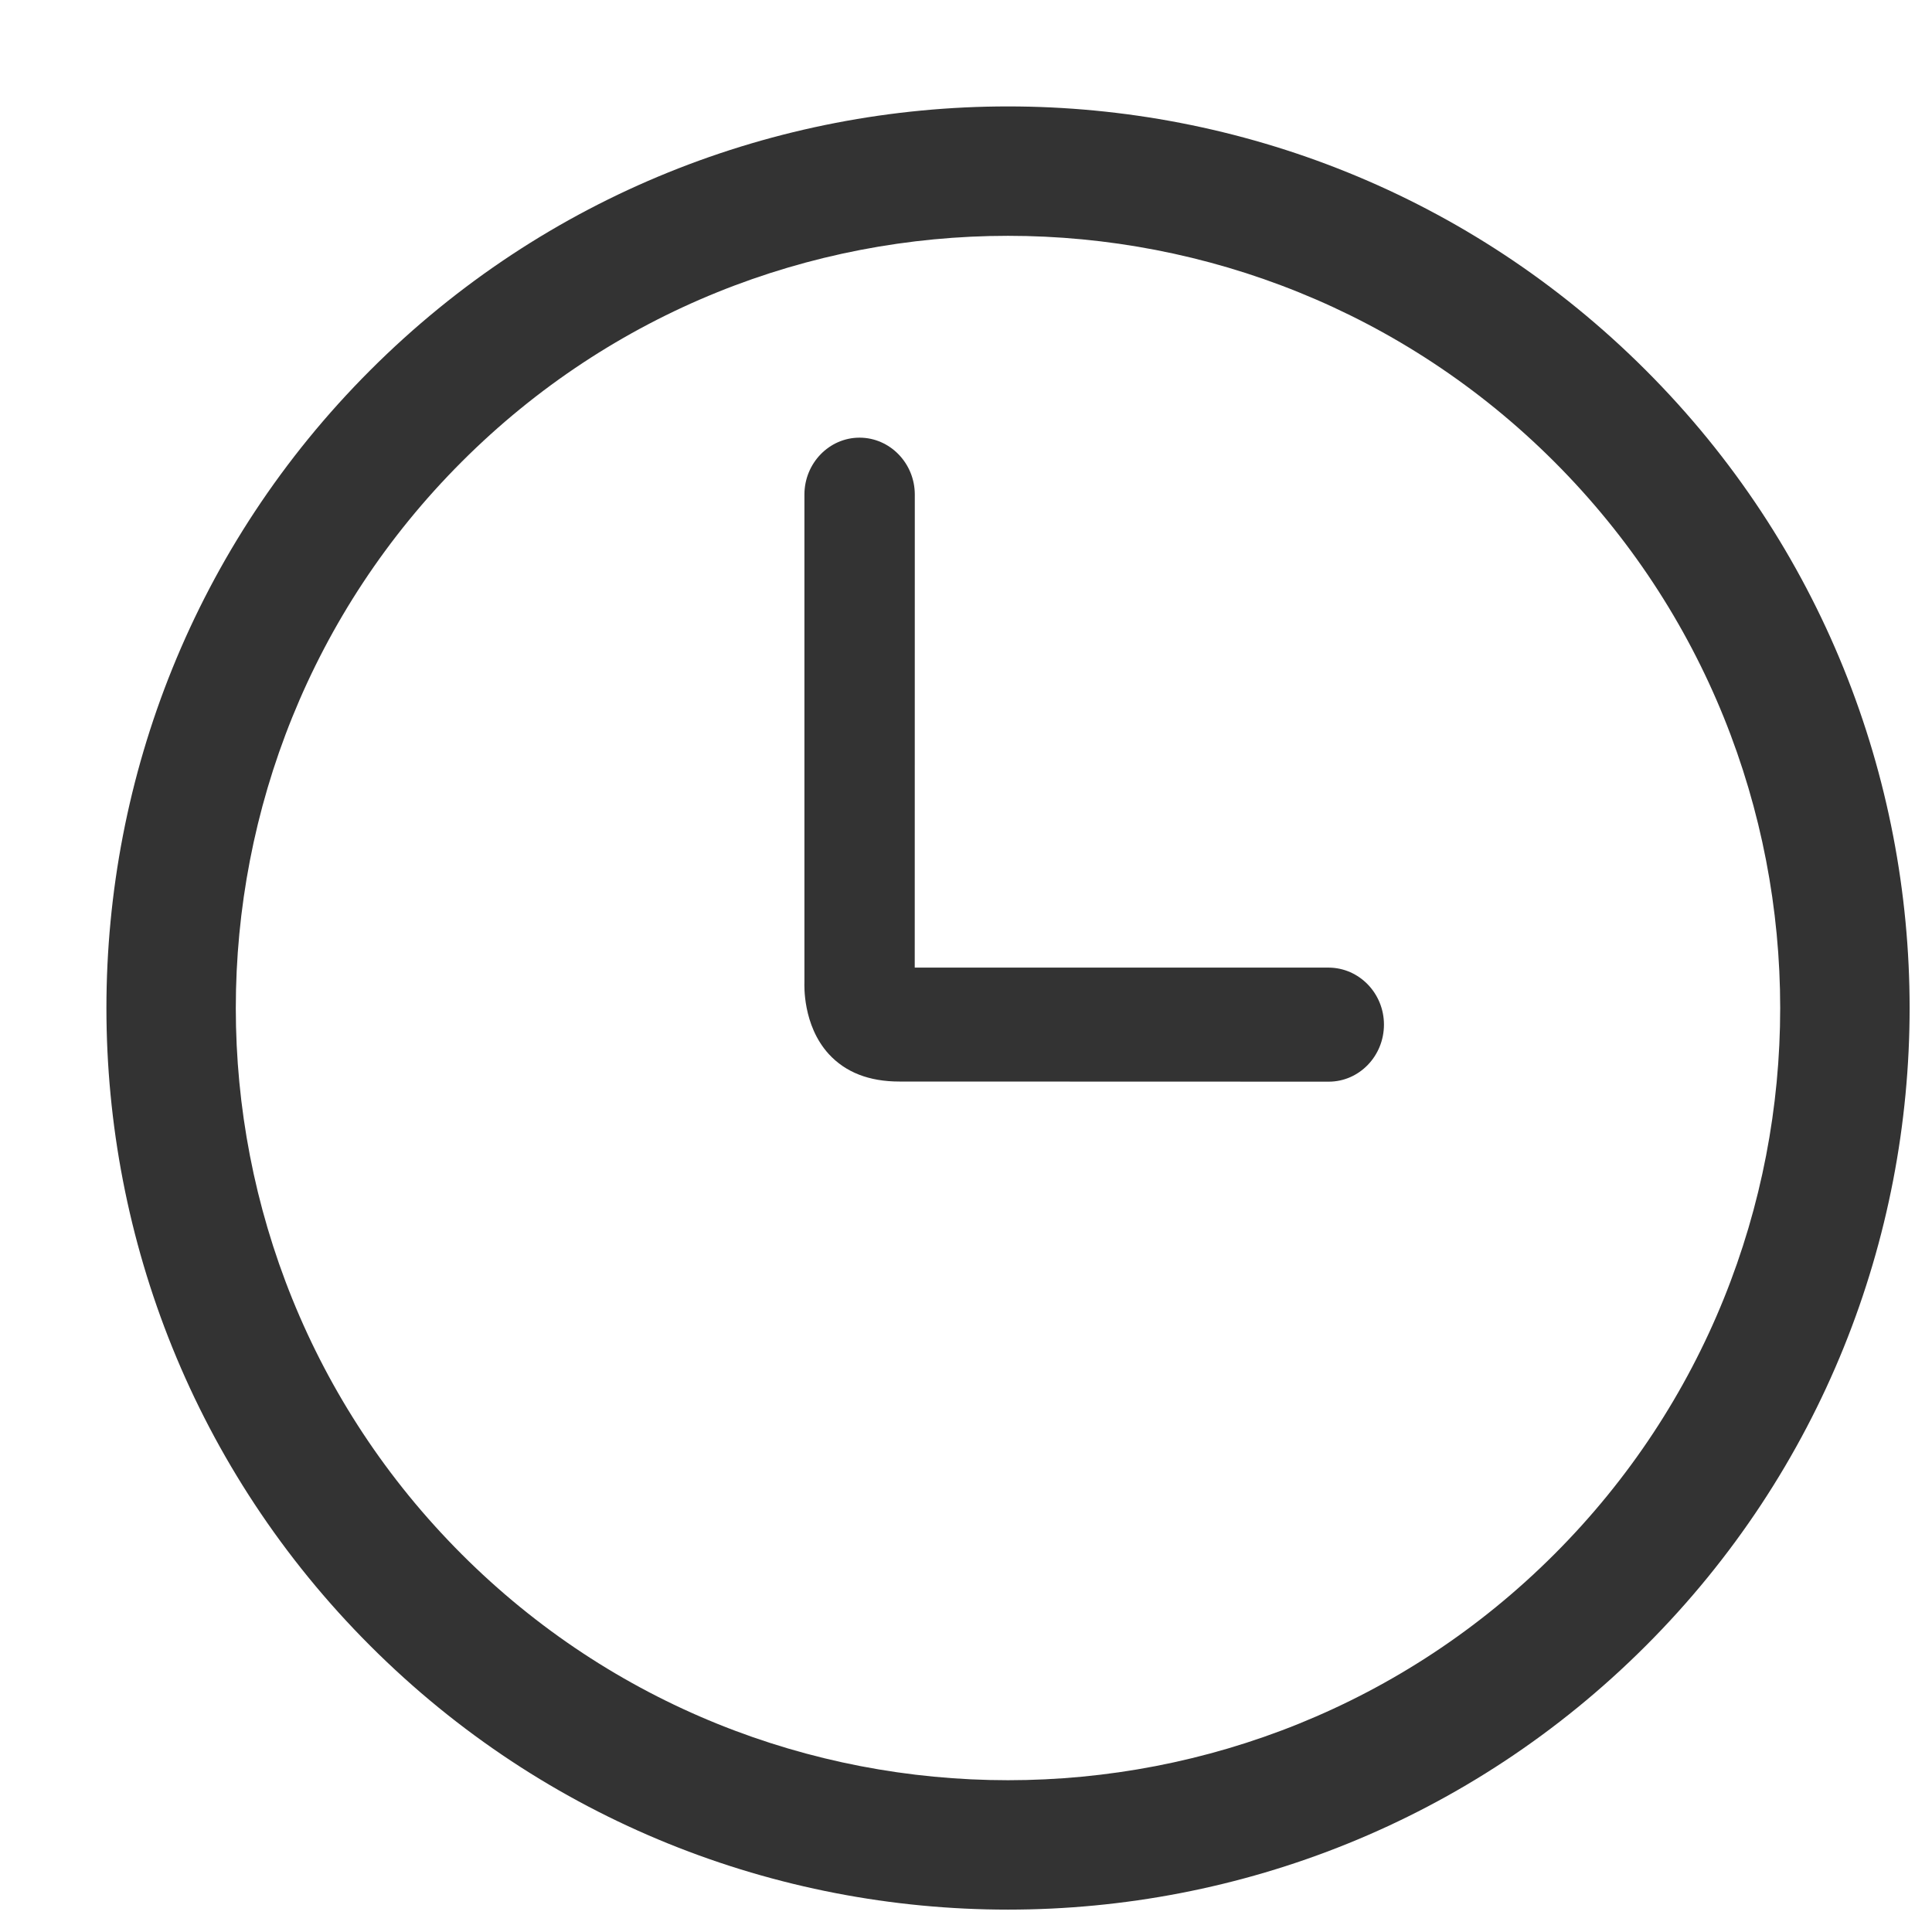 <svg width="30" height="30" viewBox="0 0 30 30" fill="none" xmlns="http://www.w3.org/2000/svg">
<path d="M25.556 5.749C20.095 0.287 11.209 0.287 5.749 5.749C0.287 11.21 0.287 20.096 5.749 25.556C11.209 31.018 20.095 31.018 25.556 25.556C31.018 20.096 31.018 11.21 25.556 5.749ZM24.135 24.135C19.457 28.813 11.846 28.812 7.17 24.135C2.492 19.458 2.492 11.848 7.17 7.17C11.846 2.493 19.457 2.492 24.135 7.17C28.812 11.847 28.812 19.459 24.135 24.135Z" fill="#333333"/>
<path d="M20.633 15.025H14.204L14.205 7.68C14.205 7.193 13.819 6.796 13.347 6.796C12.875 6.796 12.491 7.193 12.491 7.68V15.256C12.491 15.283 12.459 15.916 12.868 16.366C13.128 16.65 13.493 16.794 13.965 16.794L20.633 16.796C21.105 16.796 21.49 16.399 21.49 15.91C21.49 15.424 21.106 15.028 20.633 15.025Z" fill="#333333"/>
</svg>
